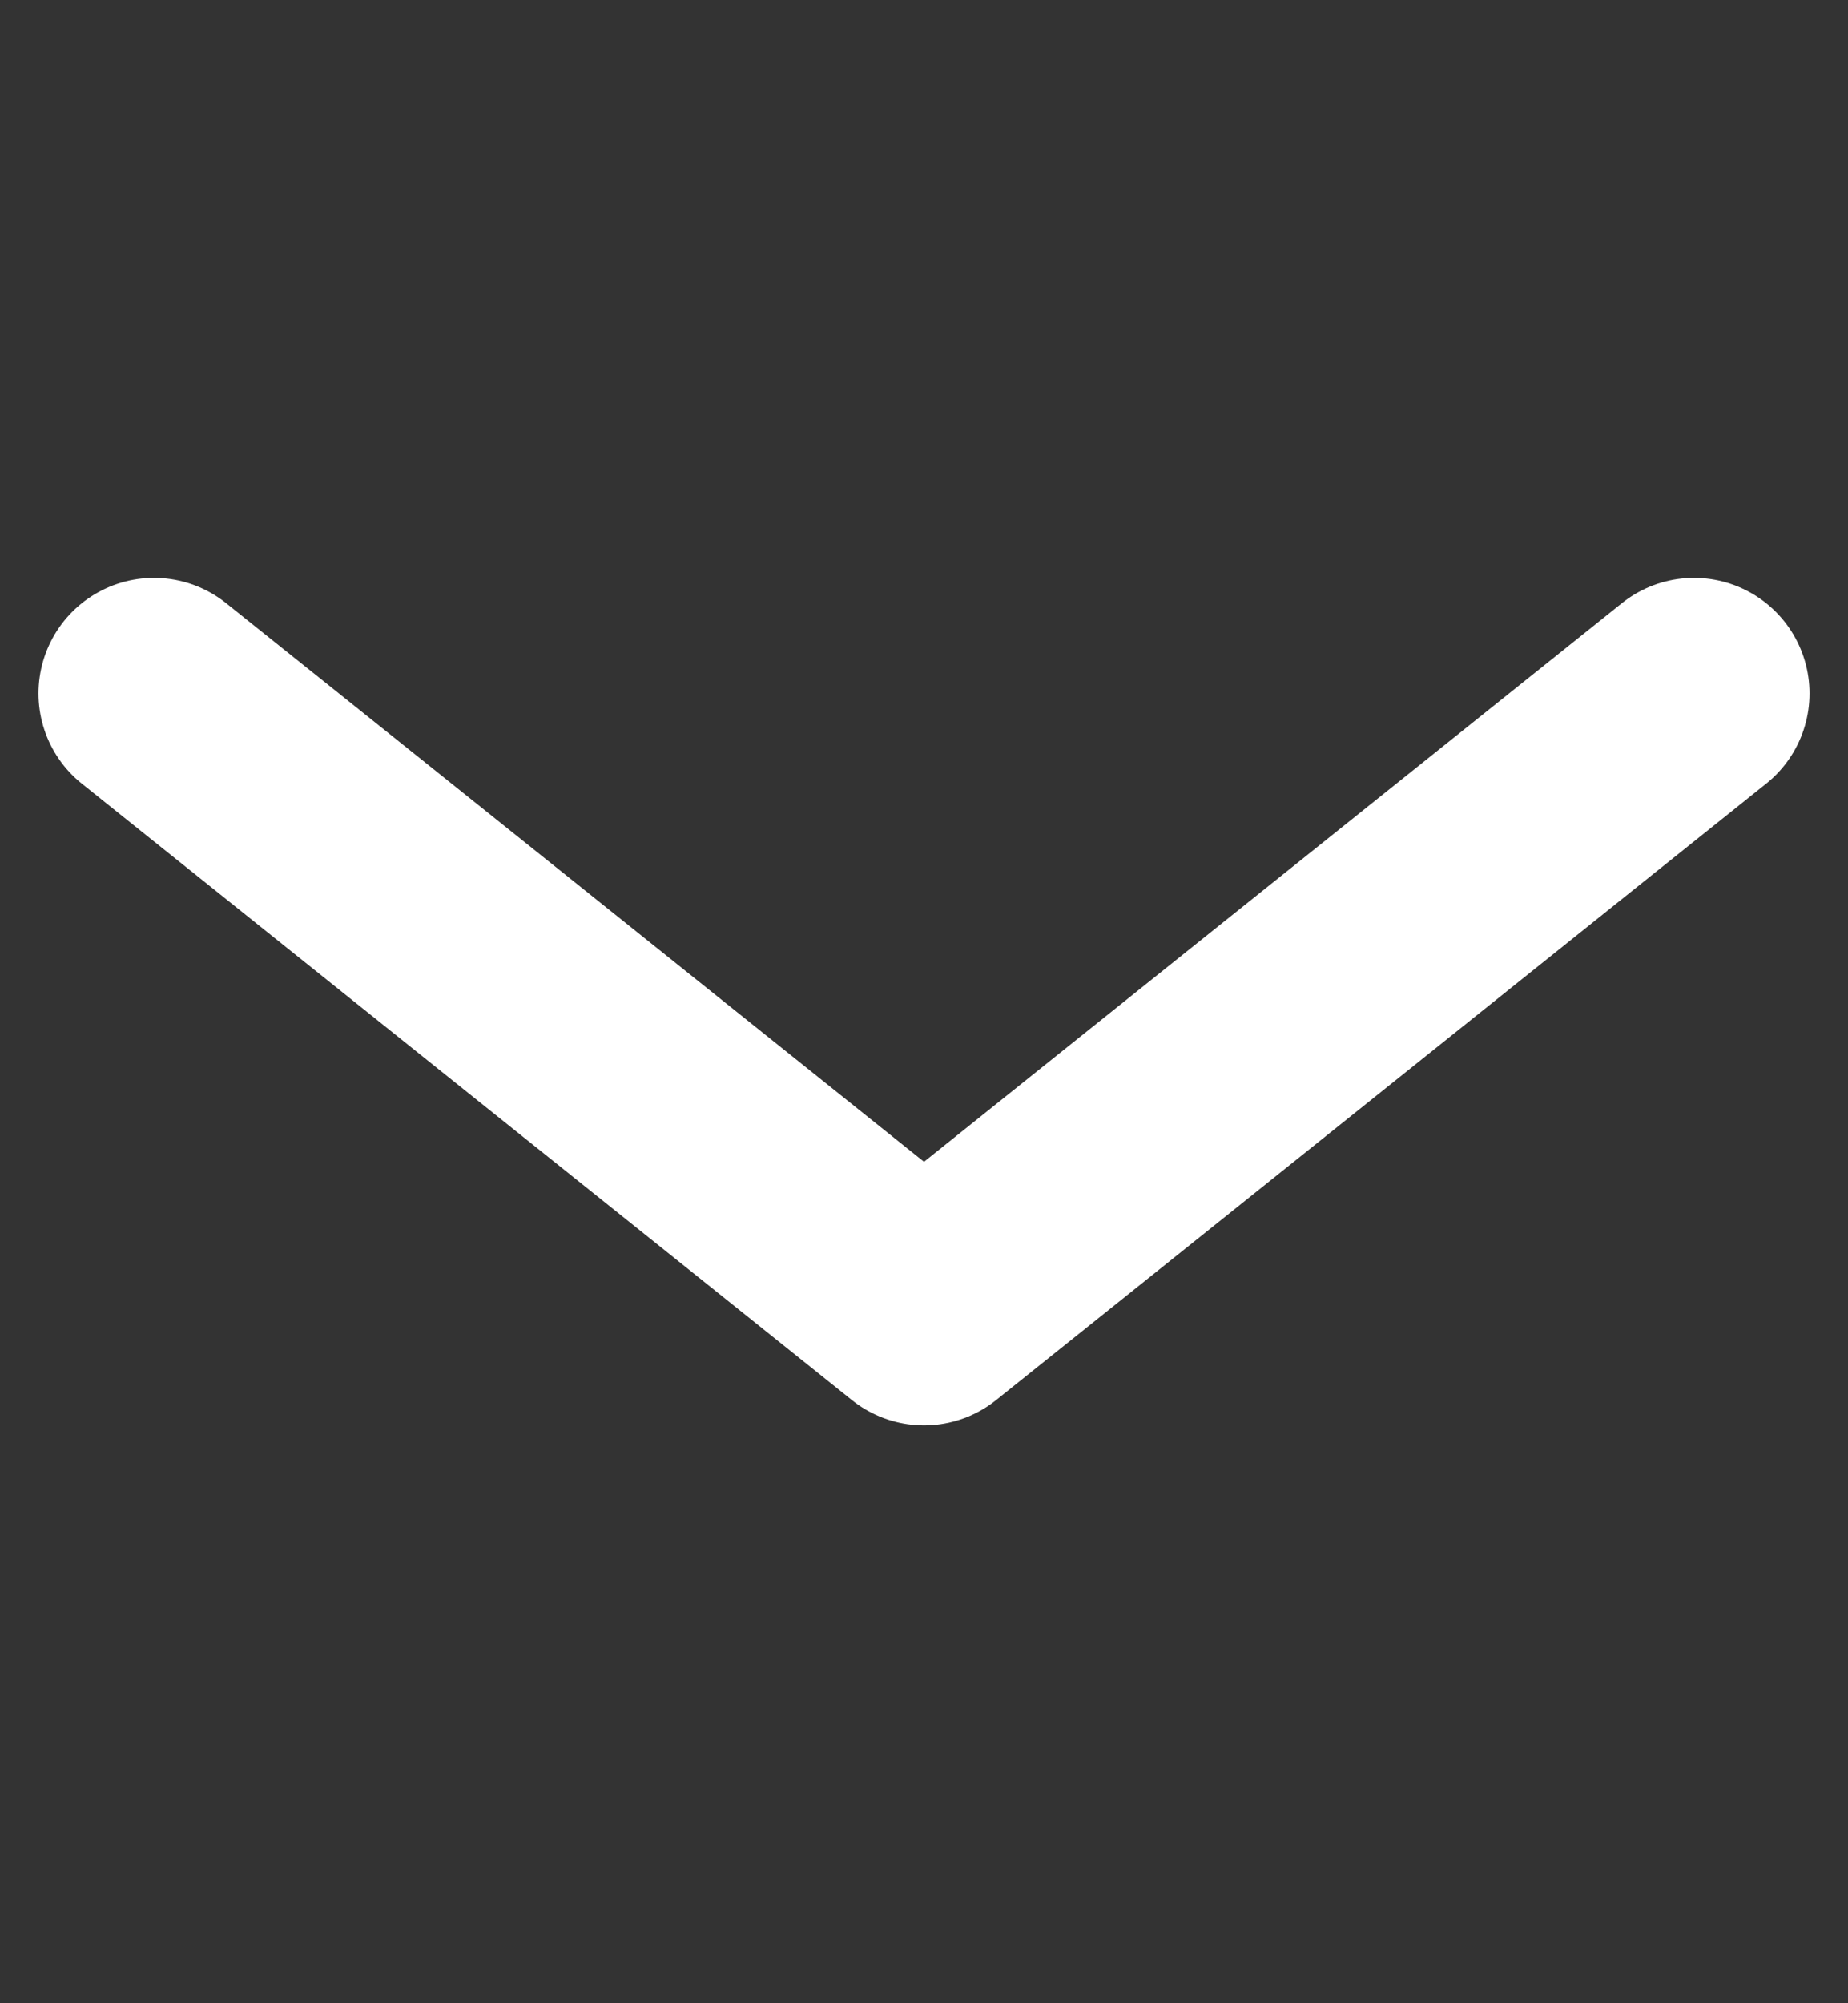 <svg width="12" height="13" viewBox="0 0 12 13" fill="none" xmlns="http://www.w3.org/2000/svg">
<rect x="0" y="0" width="12" height="13" fill="#333333" stroke="none"/>
<path d="M11 4.5L6 8.5L1 4.5" stroke="white" stroke-width="1.5" stroke-linecap="round" stroke-linejoin="round"/>
</svg>
